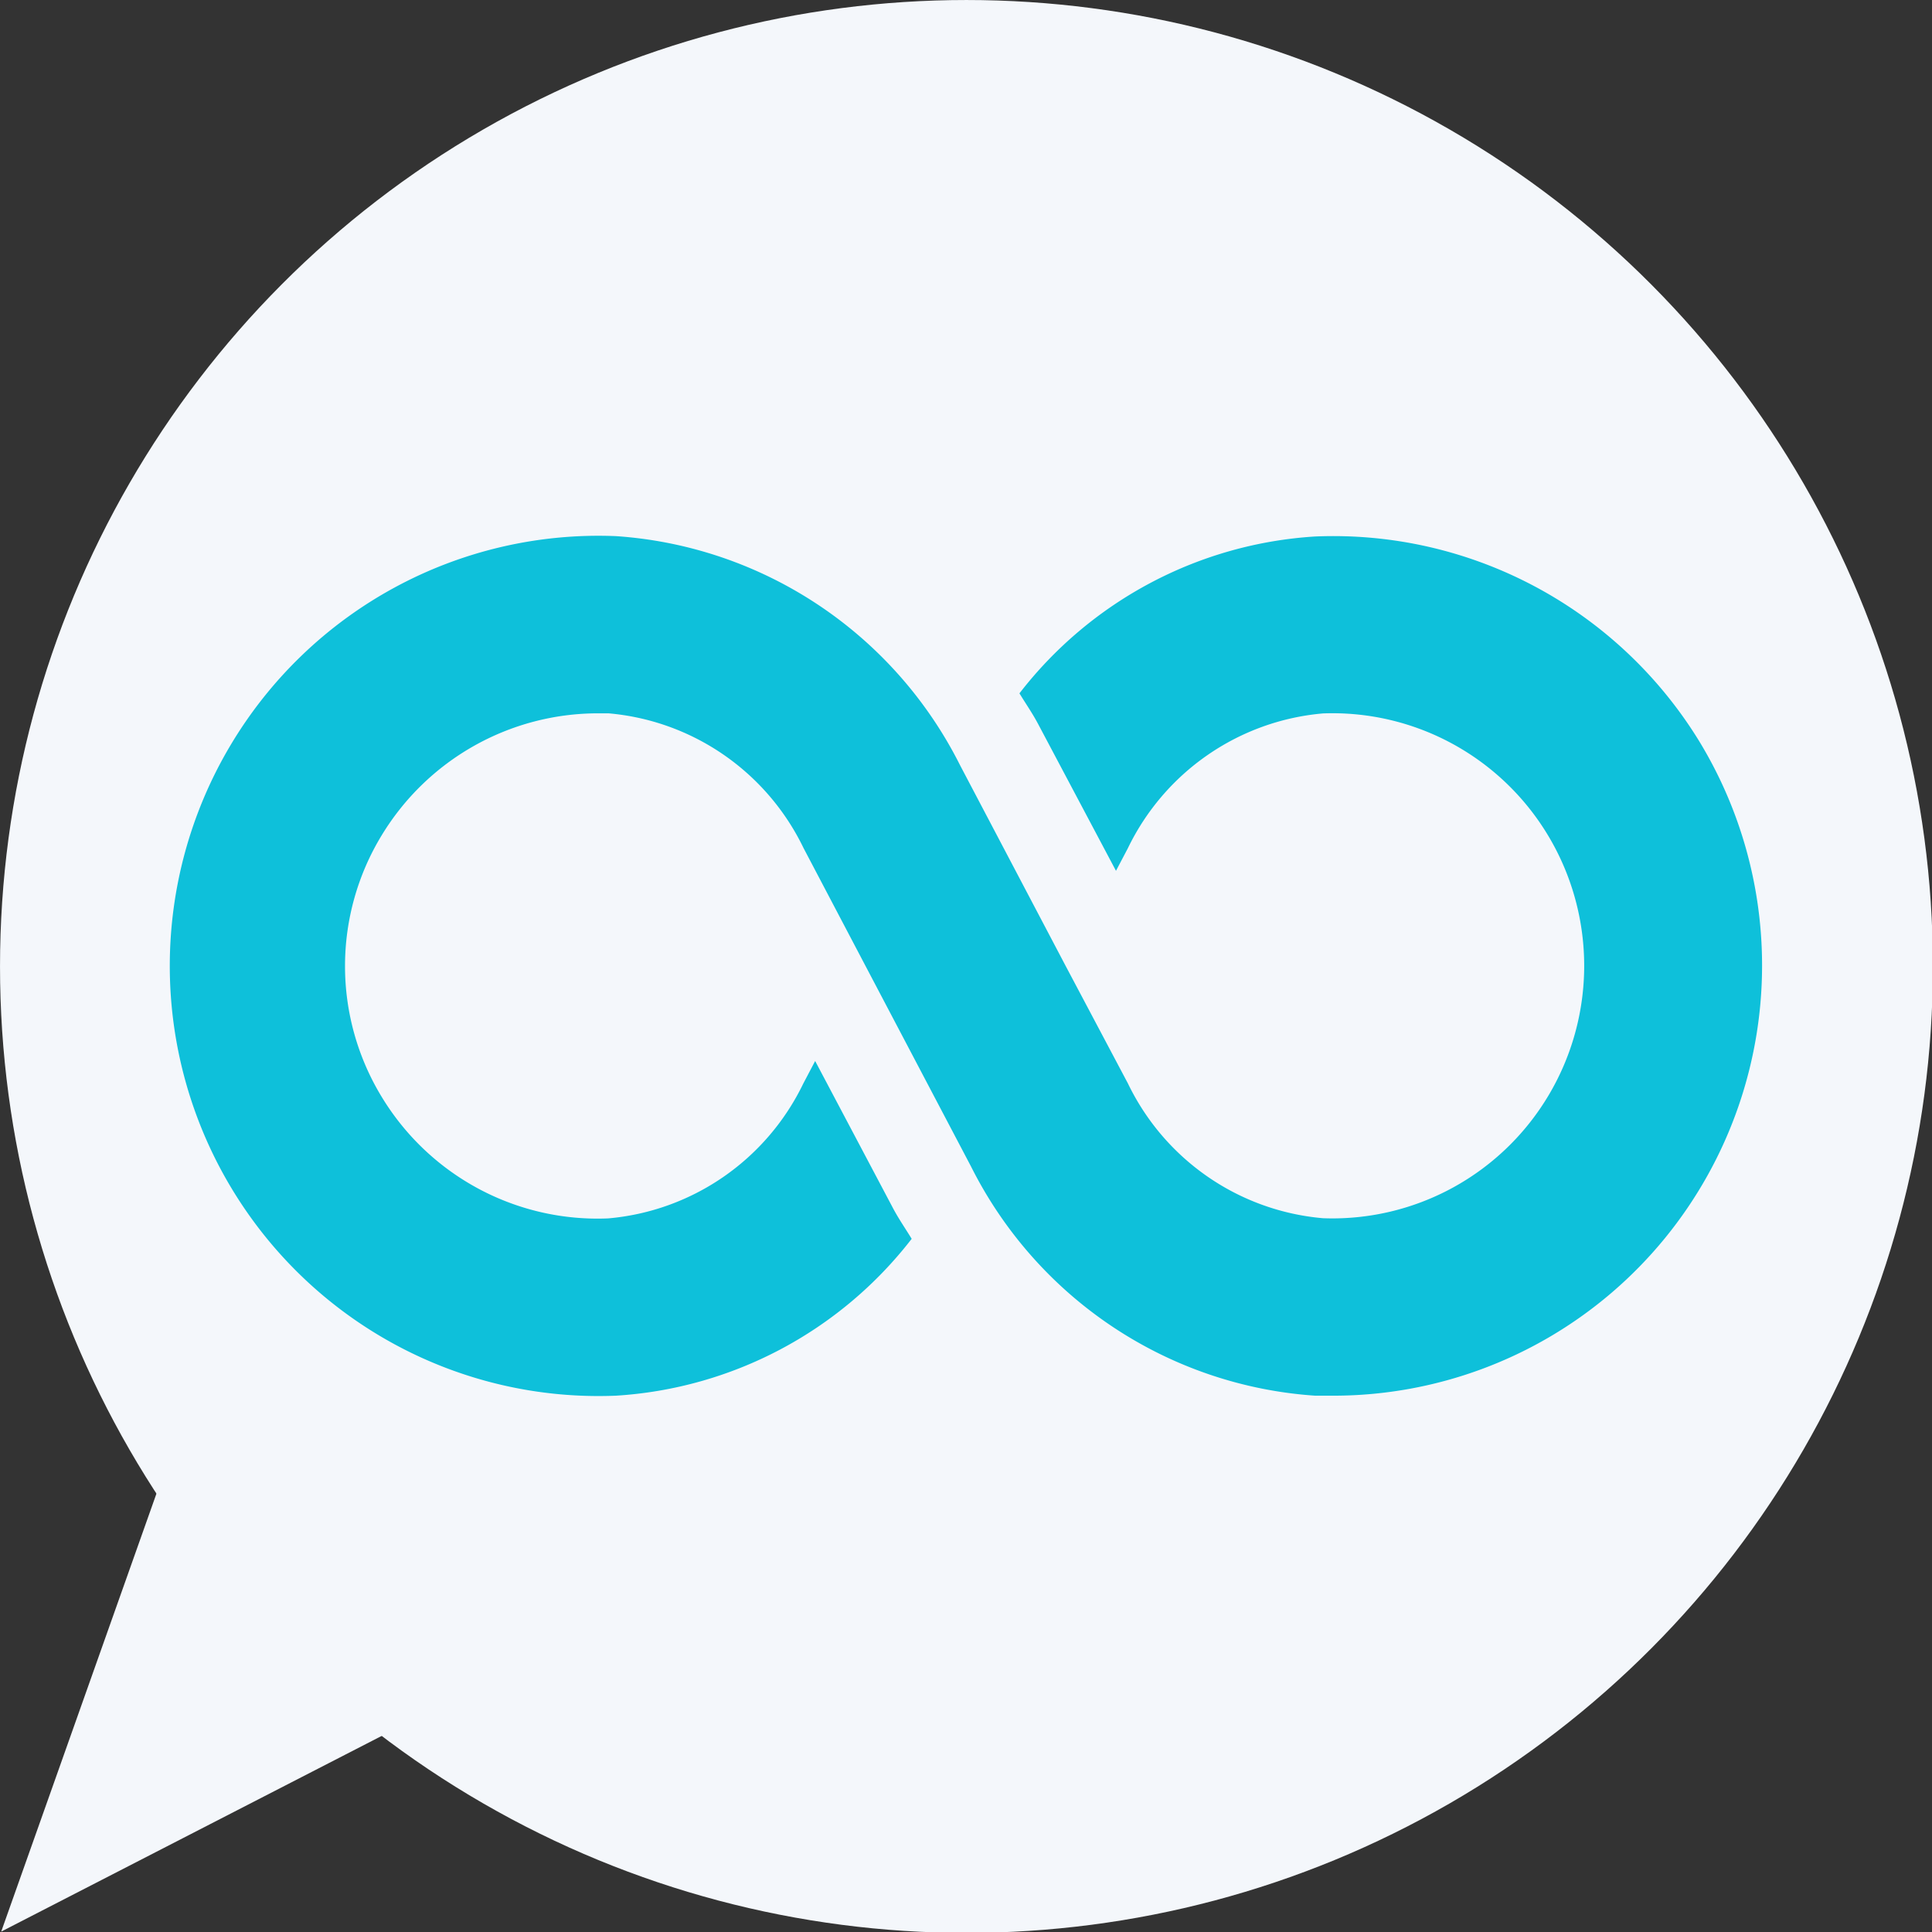 <?xml version="1.0" encoding="UTF-8" standalone="no"?>
<!-- Created with Inkscape (http://www.inkscape.org/) -->

<svg
   width="512"
   height="512"
   viewBox="0 0 135.467 135.467"
   version="1.1"
   id="svg1"
   inkscape:version="1.4.2 (ebf0e940, 2025-05-08)"
   sodipodi:docname="navLogo.svg"
   xml:space="preserve"
   xmlns:inkscape="http://www.inkscape.org/namespaces/inkscape"
   xmlns:sodipodi="http://sodipodi.sourceforge.net/DTD/sodipodi-0.dtd"
   xmlns="http://www.w3.org/2000/svg"
   xmlns:svg="http://www.w3.org/2000/svg"
   xmlns:osb="http://www.openswatchbook.org/uri/2009/osb"><rect x="0" y="0" width="135.467" height="135.467" fill="#333333" stroke="none"/><sodipodi:namedview
     id="namedview1"
     pagecolor="#ffffff"
     bordercolor="#000000"
     borderopacity="0.25"
     inkscape:showpageshadow="2"
     inkscape:pageopacity="0.0"
     inkscape:pagecheckerboard="true"
     inkscape:deskcolor="#d1d1d1"
     inkscape:document-units="px"
     showgrid="true"
     inkscape:zoom="1.54"
     inkscape:cx="327.27273"
     inkscape:cy="200.64935"
     inkscape:window-width="2112"
     inkscape:window-height="1239"
     inkscape:window-x="697"
     inkscape:window-y="25"
     inkscape:window-maximized="0"
     inkscape:current-layer="layer1"><inkscape:grid
       type="axonomgrid"
       id="grid1"
       units="px"
       originx="0"
       originy="0"
       spacingx="1"
       spacingy="1"
       empcolor="#0099e5"
       empopacity="0.302"
       color="#0099e5"
       opacity="0.149"
       empspacing="5"
       dotted="false"
       gridanglex="30"
       gridanglez="30"
       enabled="false"
       visible="true" /><inkscape:grid
       type="modular"
       id="grid2"
       units="px"
       originx="0"
       originy="0"
       spacingx="40"
       spacingy="40"
       empcolor="#0047cb"
       empopacity="0.302"
       color="#0099e5"
       opacity="0.149"
       empspacing="0"
       marginx="0"
       marginy="0"
       gapx="10"
       gapy="10"
       enabled="false"
       visible="true" /><inkscape:grid
       id="grid3"
       units="px"
       originx="0"
       originy="0"
       spacingx="0.265"
       spacingy="0.265"
       empcolor="#0099e5"
       empopacity="0.302"
       color="#0099e5"
       opacity="0.149"
       empspacing="5"
       enabled="false"
       visible="true" /><inkscape:grid
       id="grid4"
       units="px"
       originx="0"
       originy="0"
       spacingx="0.265"
       spacingy="0.265"
       empcolor="#0099e5"
       empopacity="0.302"
       color="#0099e5"
       opacity="0.149"
       empspacing="5"
       enabled="false"
       visible="true" /><inkscape:grid
       id="grid5"
       units="px"
       originx="0"
       originy="0"
       spacingx="0.265"
       spacingy="0.265"
       empcolor="#0099e5"
       empopacity="0.302"
       color="#0099e5"
       opacity="0.149"
       empspacing="5"
       enabled="false"
       visible="true" /><inkscape:grid
       id="grid6"
       units="px"
       originx="0"
       originy="0"
       spacingx="0.265"
       spacingy="0.265"
       empcolor="#0099e5"
       empopacity="0.302"
       color="#0099e5"
       opacity="0.149"
       empspacing="5"
       enabled="false"
       visible="true" /></sodipodi:namedview><defs
     id="defs1"><linearGradient
       gradientTransform="matrix(1.082 0 0 1.082 -.657 9.283)"
       osb:paint="solid"
       id="linearGradient1152"><stop
         id="stop1150"
         offset="0"
         style="stop-color:#373737;stop-opacity:1" /></linearGradient></defs><g
     inkscape:label="Слой 1"
     inkscape:groupmode="layer"
     id="layer1"><g
       id="g1"
       transform="matrix(1.415,0,0,1.415,-28.077,-28.077)"><circle
         style="fill:#f4f7fb;fill-opacity:1;stroke-width:0.181"
         id="path1"
         cx="67.733"
         cy="67.733"
         r="47.89" /><path
         style="fill:#f4f7fb;fill-opacity:1;stroke-width:0.265"
         d="M 28.144,92.306 19.902,115.559 61.111,94.366 Z"
         id="path2" /></g><g
       style="fill:#0ec0da;fill-opacity:1"
       id="g2"
       transform="matrix(6.204,0,0,6.225,-6.745,-6.973)"><path
         d="m 20.288,9.463 a 4.856,4.856 0 0 0 -4.336,-2.3 4.586,4.586 0 0 0 -3.343,1.767 c 0.071,0.116 0.148,0.226 0.212,0.347 l 0.879,1.652 0.134,-0.254 a 2.71,2.71 0 0 1 2.206,-1.519 2.845,2.845 0 1 1 0,5.686 2.708,2.708 0 0 1 -2.205,-1.518 L 13.131,12 11.938,9.74 a 4.709,4.709 0 0 0 -3.89,-2.581 4.845,4.845 0 1 0 0,9.682 4.586,4.586 0 0 0 3.343,-1.767 C 11.32,14.958 11.243,14.848 11.179,14.727 L 10.3,13.071 10.166,13.325 a 2.71,2.71 0 0 1 -2.206,1.519 2.855,2.855 0 0 1 -2.559,-1.369 2.825,2.825 0 0 1 0,-2.946 2.862,2.862 0 0 1 2.442,-1.374 h 0.121 a 2.708,2.708 0 0 1 2.205,1.518 l 0.7,1.327 1.193,2.26 a 4.709,4.709 0 0 0 3.89,2.581 h 0.209 a 4.846,4.846 0 0 0 4.127,-7.378 z"
         id="path1-8"
         style="fill:#0ec0da;fill-opacity:1" /></g></g></svg>
